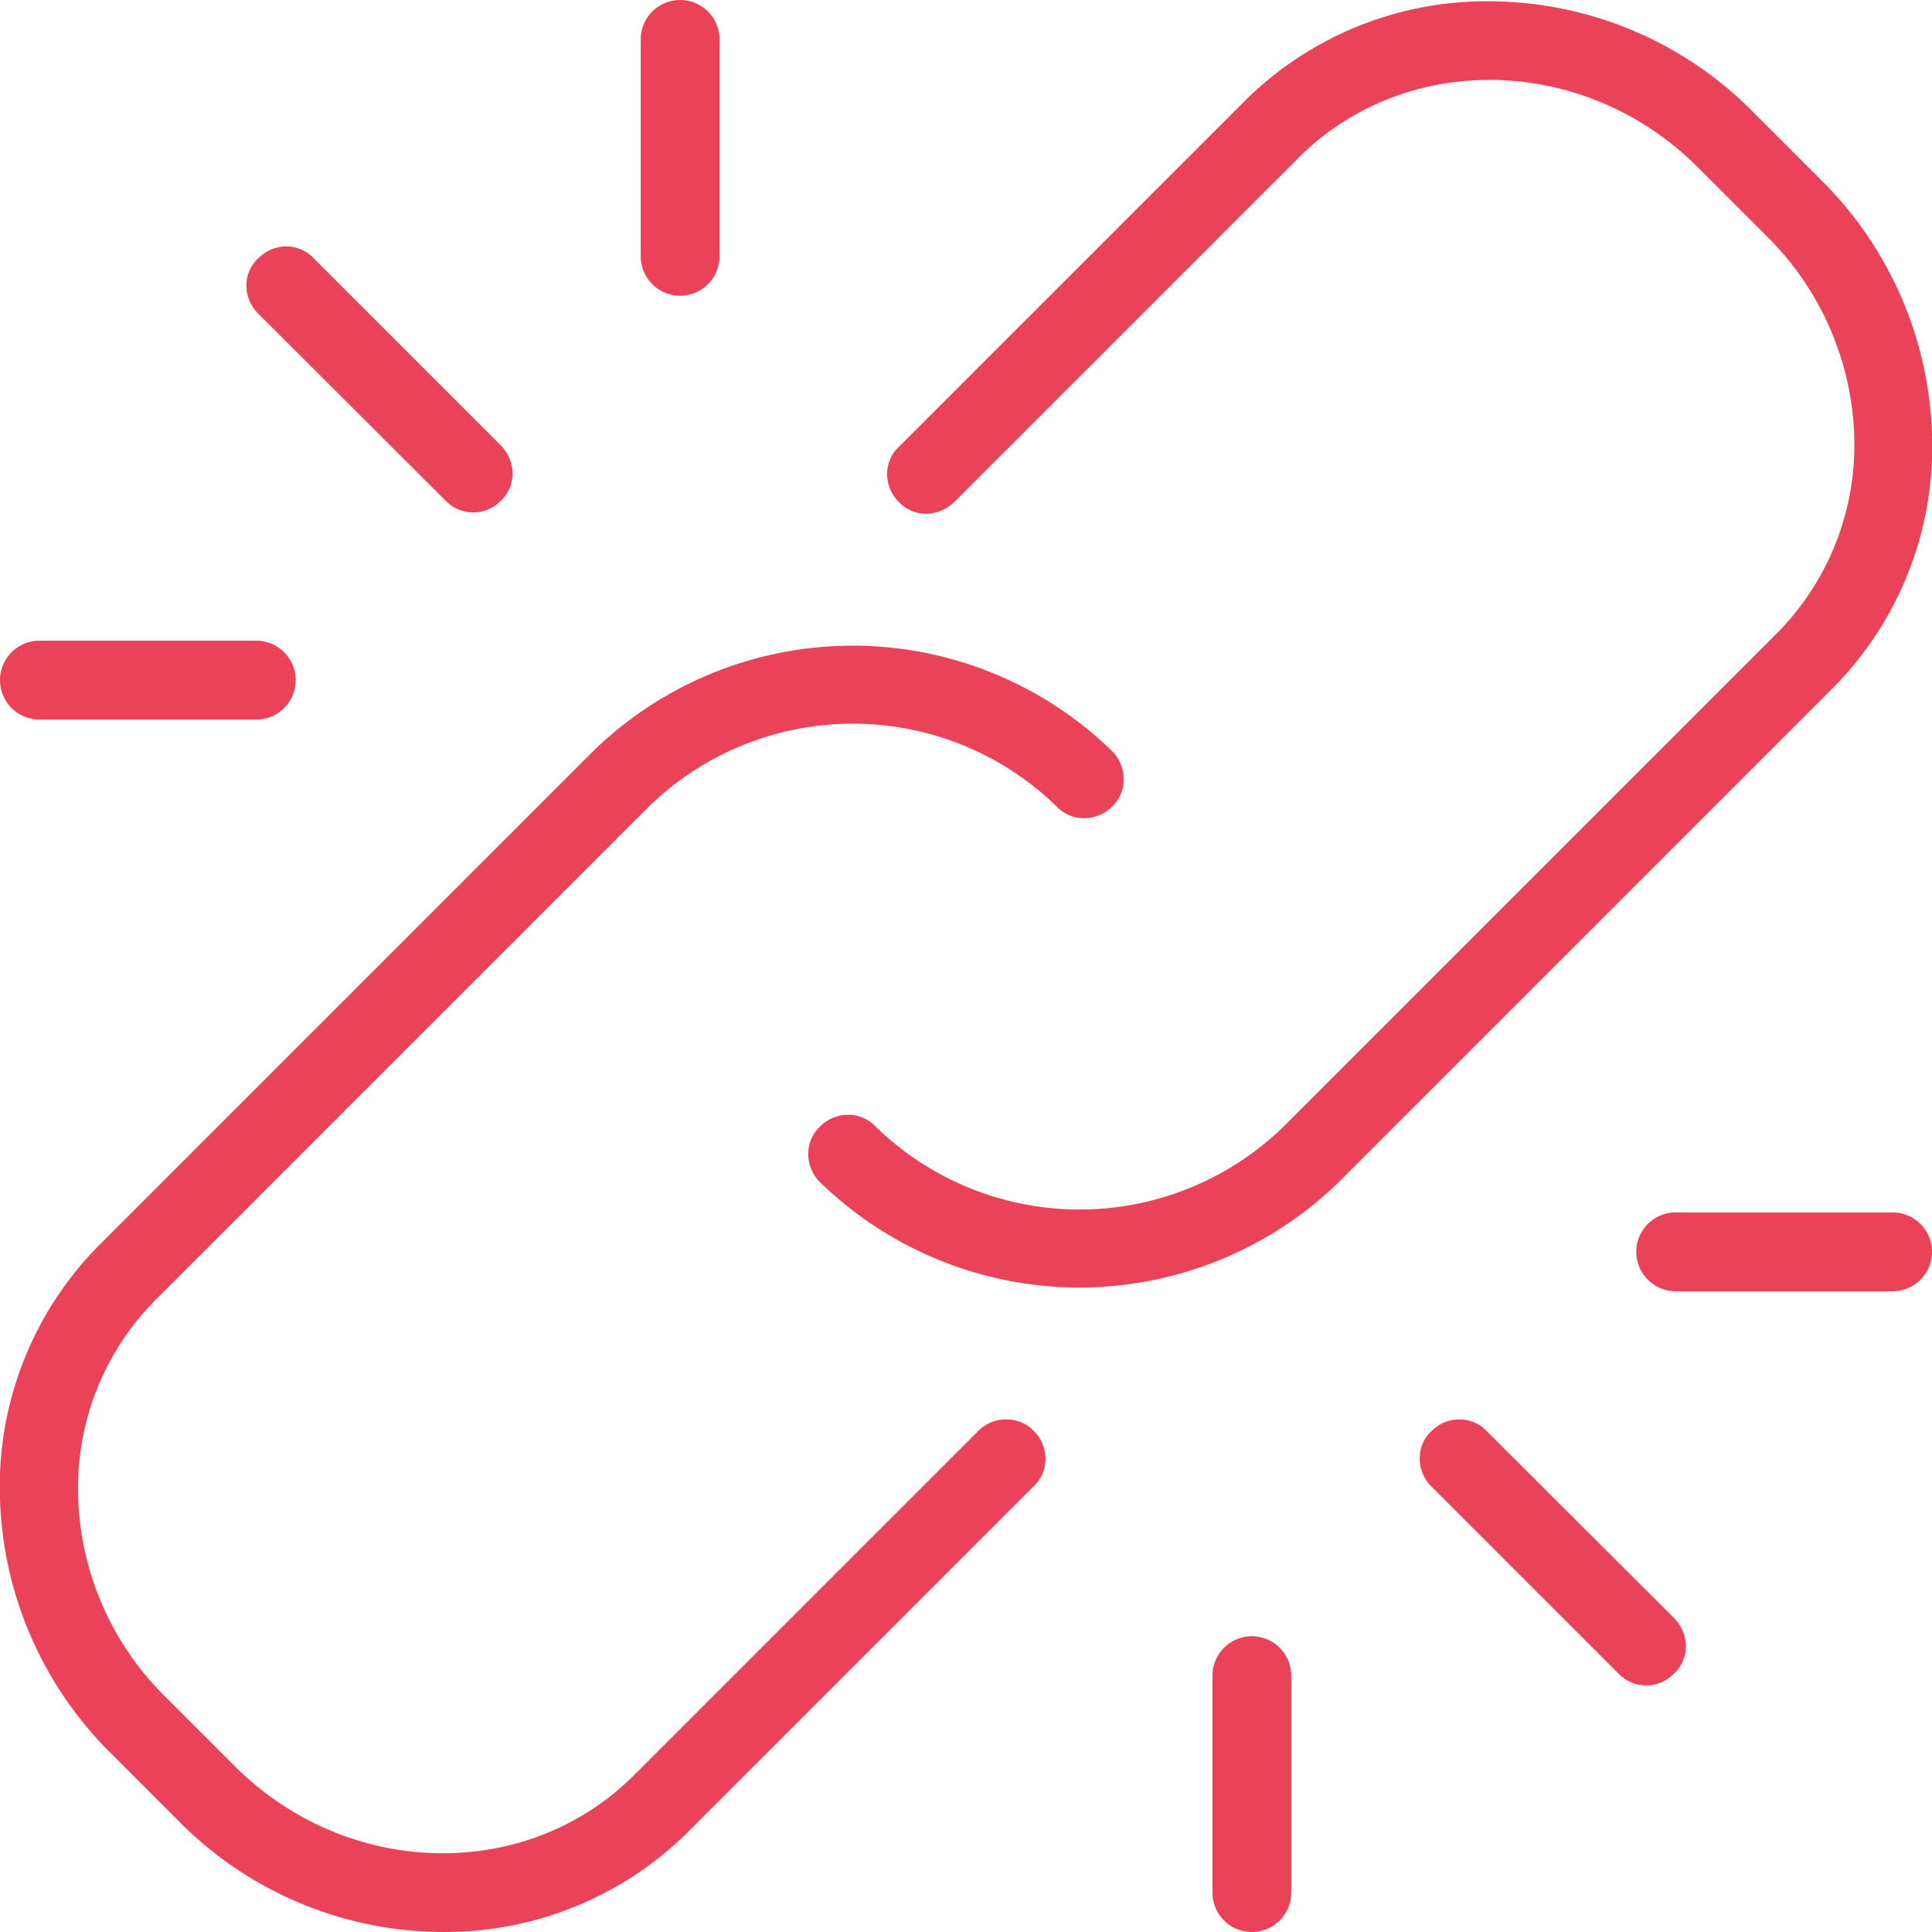 <svg id="Calque_1" data-name="Calque 1" xmlns="http://www.w3.org/2000/svg" viewBox="0 0 196 196"><path d="M45.22,50.81a3.9,3.9,0,0,0,5.52.06l.07-.06A3.82,3.82,0,0,0,52,48.12a4.11,4.11,0,0,0-1.19-2.93l-19-19A3.81,3.81,0,0,0,29.15,25a4,4,0,0,0-2.9,1.16A3.71,3.71,0,0,0,25,28.88a4,4,0,0,0,1.19,2.93Z" fill="#ea4359"/><path d="M69,30a4,4,0,0,0,4-4V4a4,4,0,0,0-8,0V26A4,4,0,0,0,69,30Z" fill="#ea4359"/><path d="M4,73H26a4,4,0,0,0,0-8H4a4,4,0,0,0,0,8Z" fill="#ea4359"/><path d="M150.85,145.21a3.77,3.77,0,0,0-2.7-1.21,3.92,3.92,0,0,0-2.9,1.16,3.71,3.71,0,0,0-1.22,2.72,4,4,0,0,0,1.19,2.93l19,19a3.9,3.9,0,0,0,5.52.06l.07-.06a3.79,3.79,0,0,0,1.22-2.72,4.11,4.11,0,0,0-1.19-2.93Z" fill="#ea4359"/><path d="M127,166a4,4,0,0,0-4,4v22a4,4,0,0,0,8,0V170A4,4,0,0,0,127,166Z" fill="#ea4359"/><path d="M192,123H170a4,4,0,1,0,0,8h22a4,4,0,0,0,0-8Z" fill="#ea4359"/><path d="M196,44h0a38,38,0,0,0-11.19-25.68l-7-7a37.74,37.74,0,0,0-26-11.18A34.81,34.81,0,0,0,126.2,10.32l-35,35A3.74,3.74,0,0,0,90,48a4,4,0,0,0,1.16,2.9,3.79,3.79,0,0,0,2.72,1.22,4.13,4.13,0,0,0,2.93-1.19l35-35c10.91-10.81,29-10.36,40.39,1l7,7a29.84,29.84,0,0,1,8.91,20.32,27.1,27.1,0,0,1-7.91,20.06l-50,50a29.66,29.66,0,0,1-41.35,0,3.83,3.83,0,0,0-2.72-1.22,4.06,4.06,0,0,0-2.9,1.16A3.75,3.75,0,0,0,82,117a4,4,0,0,0,1.19,2.93,37.73,37.73,0,0,0,52.62,0l50-50A34.75,34.75,0,0,0,196,44Z" fill="#ea4359"/><path d="M102.15,144a3.91,3.91,0,0,0-2.93,1.19l-35,35c-10.91,10.81-29,10.36-40.39-1l-7-7a29.69,29.69,0,0,1-8.9-20.32,27.06,27.06,0,0,1,7.91-20.06l50-50a29.66,29.66,0,0,1,41.35,0A3.76,3.76,0,0,0,109.91,83a4,4,0,0,0,2.9-1.16A3.79,3.79,0,0,0,114,79.12a4.11,4.11,0,0,0-1.19-2.93,37.73,37.73,0,0,0-52.62,0l-50,50A34.75,34.75,0,0,0,0,152.13a38,38,0,0,0,11.19,25.68l7,7A37.75,37.75,0,0,0,44.93,196a35,35,0,0,0,24.91-10.19l35-35a3.79,3.79,0,0,0,1.22-2.72,4,4,0,0,0-1.16-2.9A3.78,3.78,0,0,0,102.15,144Z" fill="#ea4359"/></svg>